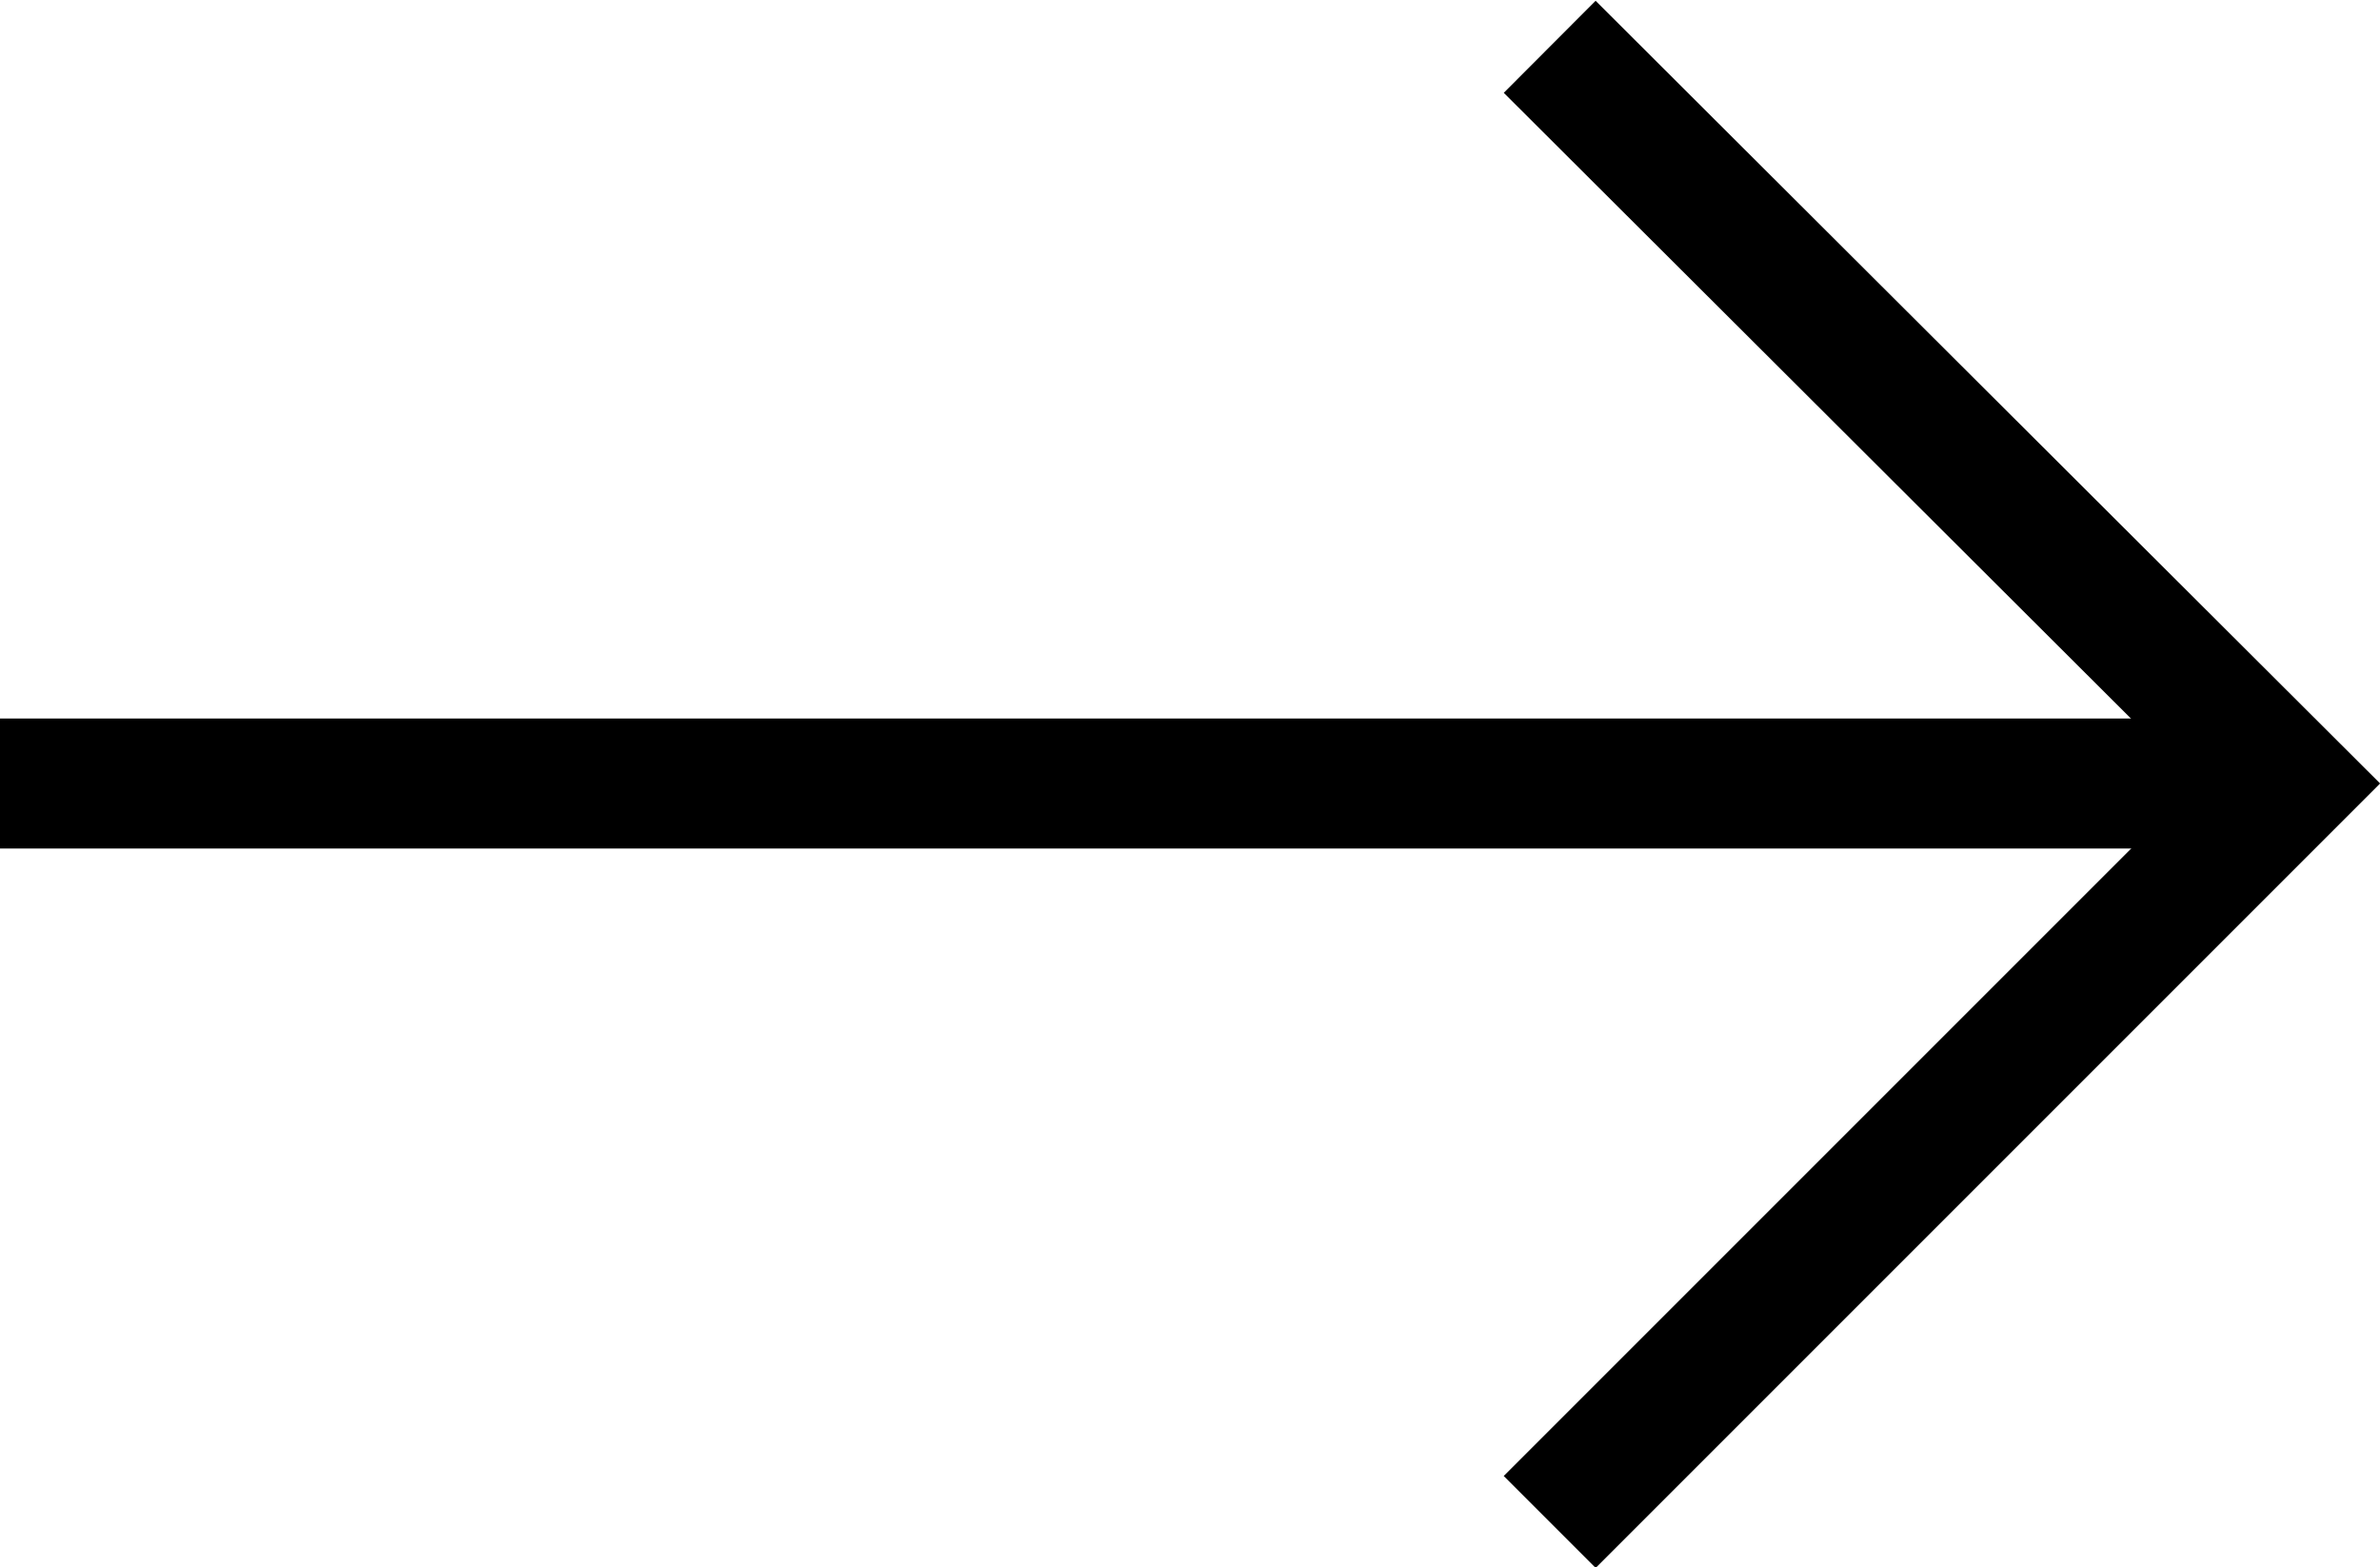 <svg xmlns="http://www.w3.org/2000/svg" viewBox="0 0 13.73 9.04"><defs><style>.cls-1{fill:none;stroke:#000;stroke-miterlimit:10;stroke-width:0.75px;}</style></defs><g id="Layer_2" data-name="Layer 2"><g id="Columns"><line class="cls-1" y1="4.52" x2="13.2" y2="4.52"/><polyline class="cls-1" points="8.94 0.27 13.2 4.52 8.94 8.78"/></g></g></svg>